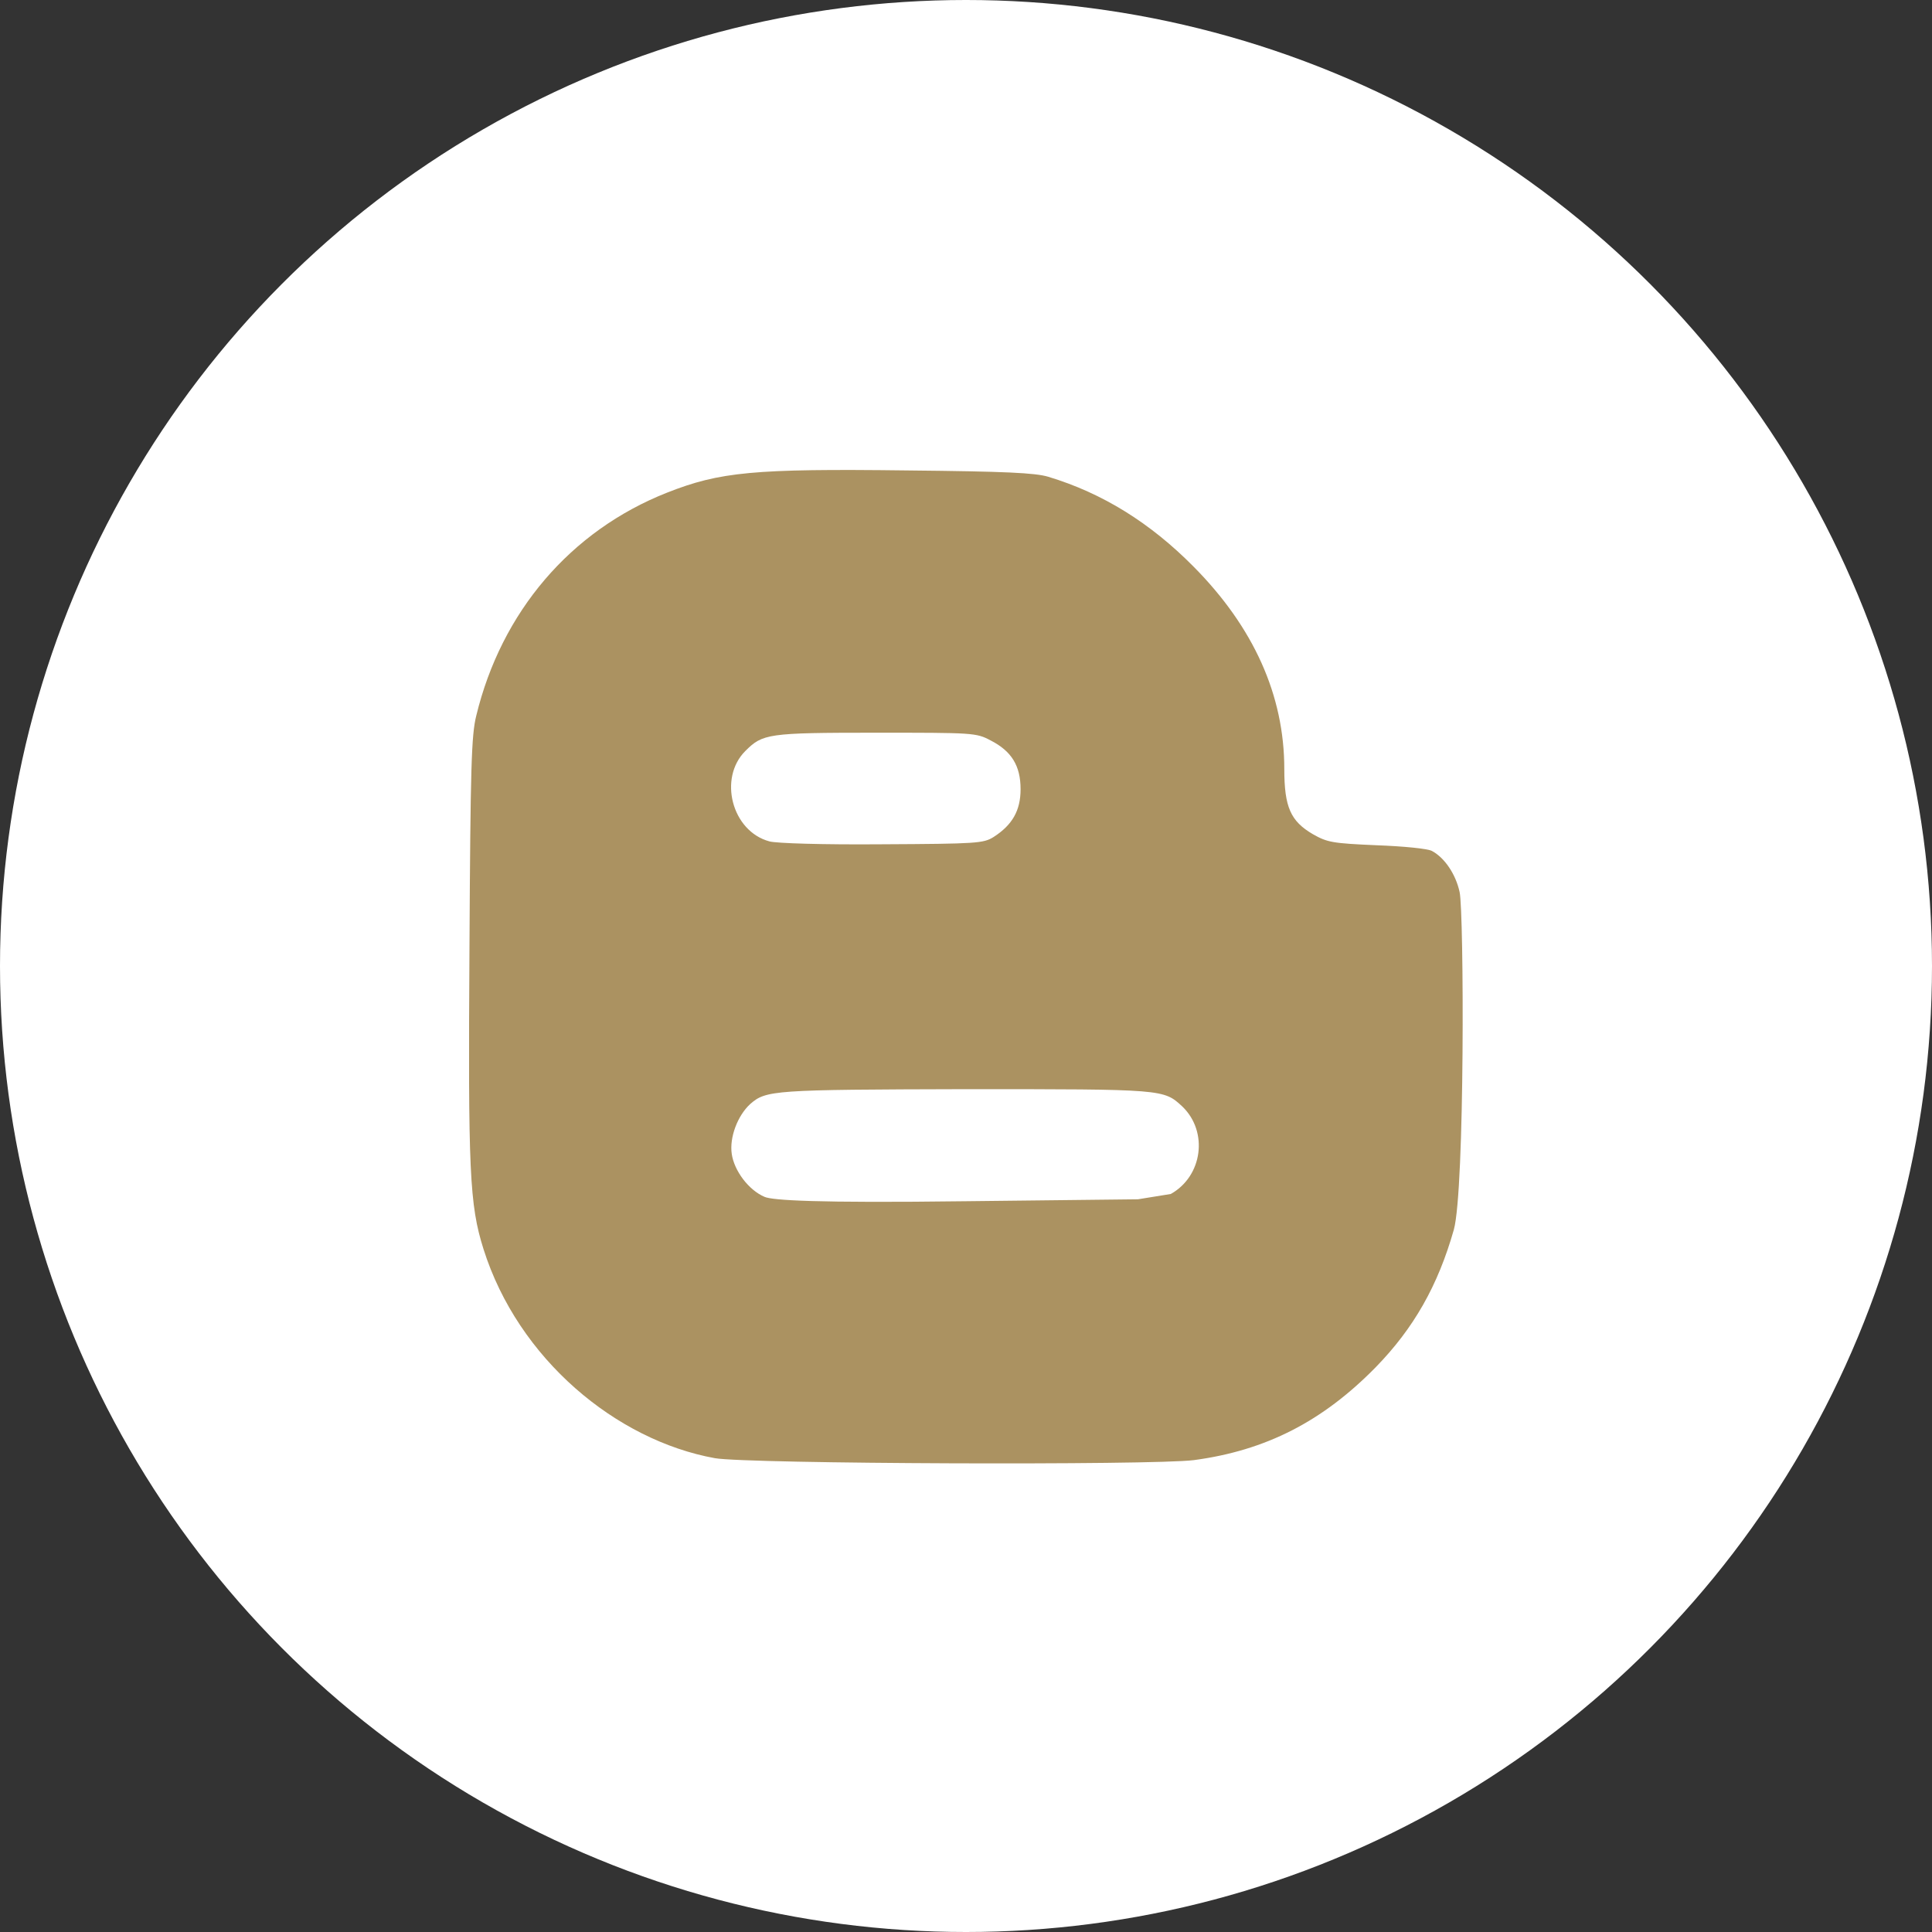 <?xml version="1.0" encoding="utf-8"?>
<!-- Generator: Adobe Illustrator 25.4.1, SVG Export Plug-In . SVG Version: 6.00 Build 0)  -->
<svg version="1.1" id="圖層_1" xmlns="http://www.w3.org/2000/svg" xmlns:xlink="http://www.w3.org/1999/xlink" x="0px" y="0px"
	 viewBox="0 0 40 40" style="enable-background:new 0 0 40 40;" xml:space="preserve">
<rect x="0" y="0" width="40" height="40" fill="#333333" stroke="none"/>
<style type="text/css">
	.st0{fill:#FFFFFF;}
	.st1{fill:#AB9261;}
</style>
<circle class="st0" cx="20" cy="20" r="20"/>
<path class="st1" d="M30.22,18.47c-0.08-0.37-0.31-0.71-0.57-0.85c-0.08-0.05-0.6-0.1-1.15-0.12c-0.92-0.04-1.02-0.06-1.32-0.23
	c-0.46-0.27-0.59-0.56-0.59-1.35c0-1.52-0.63-2.93-1.88-4.19c-0.89-0.9-1.88-1.52-3.01-1.86c-0.27-0.08-0.88-0.11-2.91-0.13
	c-3.19-0.04-3.89,0.03-4.98,0.46c-2,0.79-3.43,2.47-3.95,4.62c-0.1,0.4-0.12,1.05-0.14,4.77c-0.03,4.66,0,5.35,0.29,6.27
	c0.72,2.28,2.75,3.96,4.79,4.33c0.68,0.12,9.06,0.15,9.92,0.04c1.49-0.2,2.66-0.8,3.76-1.92c0.79-0.81,1.29-1.69,1.62-2.85
	C30.33,24.63,30.31,18.88,30.22,18.47L30.22,18.47z M15.43,15.55c0.36-0.36,0.46-0.38,2.7-0.38c2.02,0,2.08,0,2.38,0.16
	c0.43,0.22,0.62,0.52,0.62,1.01c0,0.44-0.17,0.74-0.56,0.99c-0.21,0.13-0.34,0.14-2.31,0.15c-1.22,0.01-2.19-0.02-2.33-0.06
	C15.15,17.21,14.87,16.11,15.43,15.55z M24.24,24.72l-0.68,0.11l-3.56,0.04c-3.13,0.04-4.01-0.02-4.17-0.09
	c-0.33-0.14-0.63-0.54-0.68-0.89c-0.05-0.34,0.12-0.79,0.38-1.03c0.33-0.29,0.47-0.3,4.47-0.31c4.11,0,4.09,0,4.48,0.36
	C25.02,23.43,24.9,24.35,24.24,24.72L24.24,24.72z"/>
</svg>
